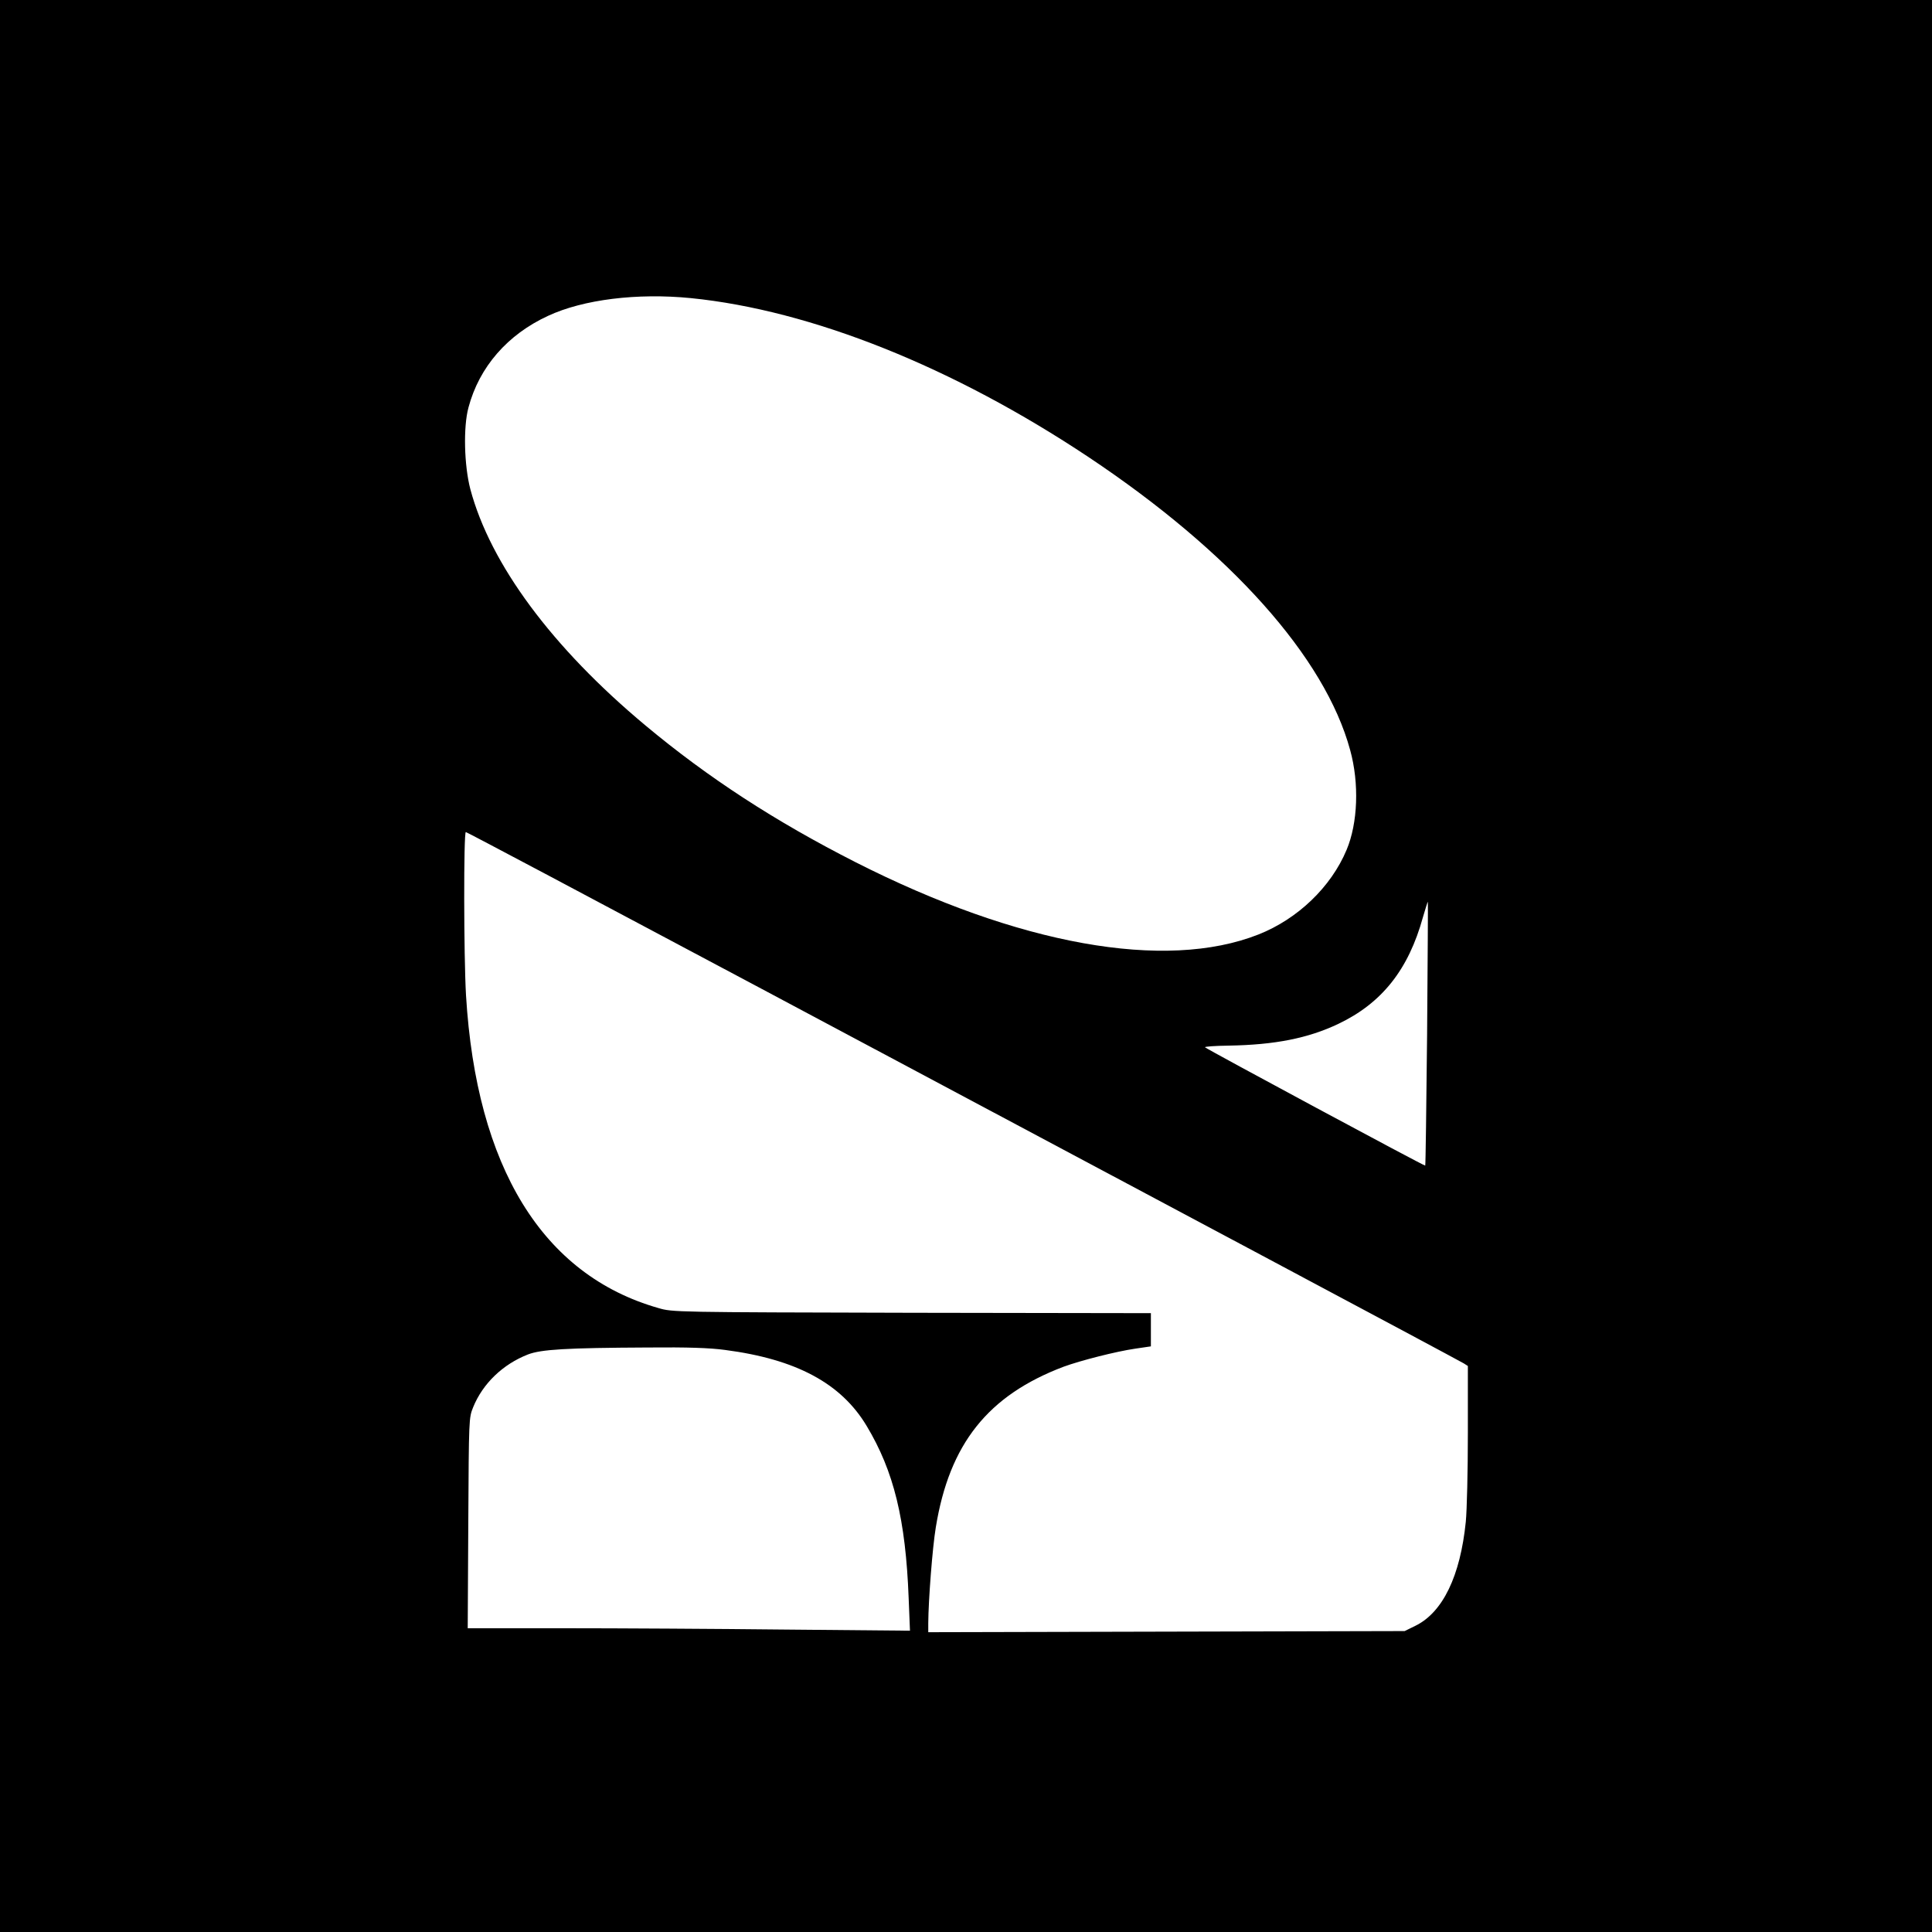 <?xml version="1.0" standalone="no"?>
<!DOCTYPE svg PUBLIC "-//W3C//DTD SVG 20010904//EN"
 "http://www.w3.org/TR/2001/REC-SVG-20010904/DTD/svg10.dtd">
<svg version="1.0" xmlns="http://www.w3.org/2000/svg"
 width="1024pt" height="1024pt" viewBox="0 0 1024 1024"
 preserveAspectRatio="xMidYMid meet">
<g transform="translate(0,1024) scale(0.1,-0.1)"
fill="#000000" stroke="none">
<path d="M0 5120 l0 -5120 5120 0 5120 0 0 5120 0 5120 -5120 0 -5120 0 0
-5120z m3661 3540 c639 -64 1391 -365 2109 -843 753 -502 1252 -1060 1386
-1552 49 -177 41 -388 -19 -530 -82 -196 -259 -366 -467 -448 -494 -195 -1272
-55 -2135 383 -427 217 -782 448 -1114 725 -495 413 -822 855 -928 1252 -33
126 -38 330 -10 433 57 215 207 387 422 486 187 87 473 122 756 94z m295
-3618 c814 -434 1997 -1064 2629 -1401 633 -337 1160 -619 1173 -627 l22 -14
0 -358 c0 -197 -5 -408 -11 -468 -29 -287 -122 -480 -267 -551 l-57 -28 -1262
-3 -1263 -3 0 48 c1 124 22 399 40 508 72 442 276 699 677 851 90 33 278 81
381 96 l82 12 0 88 0 88 -1267 2 c-1262 3 -1268 3 -1343 25 -614 175 -965 746
-1020 1658 -12 208 -13 865 -1 865 5 0 674 -355 1487 -788z m3608 -279 c-4
-384 -8 -700 -10 -701 -3 -4 -1154 615 -1167 627 -4 4 52 8 125 9 245 4 421
39 581 115 231 110 372 287 449 566 13 44 24 81 26 81 1 0 -1 -314 -4 -697z
m-3721 -1678 c377 -49 615 -177 750 -402 145 -241 207 -497 223 -912 l7 -174
-663 6 c-365 4 -892 7 -1172 7 l-509 0 3 558 c3 556 3 557 26 614 51 125 157
227 290 279 70 27 204 35 634 37 215 2 329 -2 411 -13z"/>
</g>
</svg>
